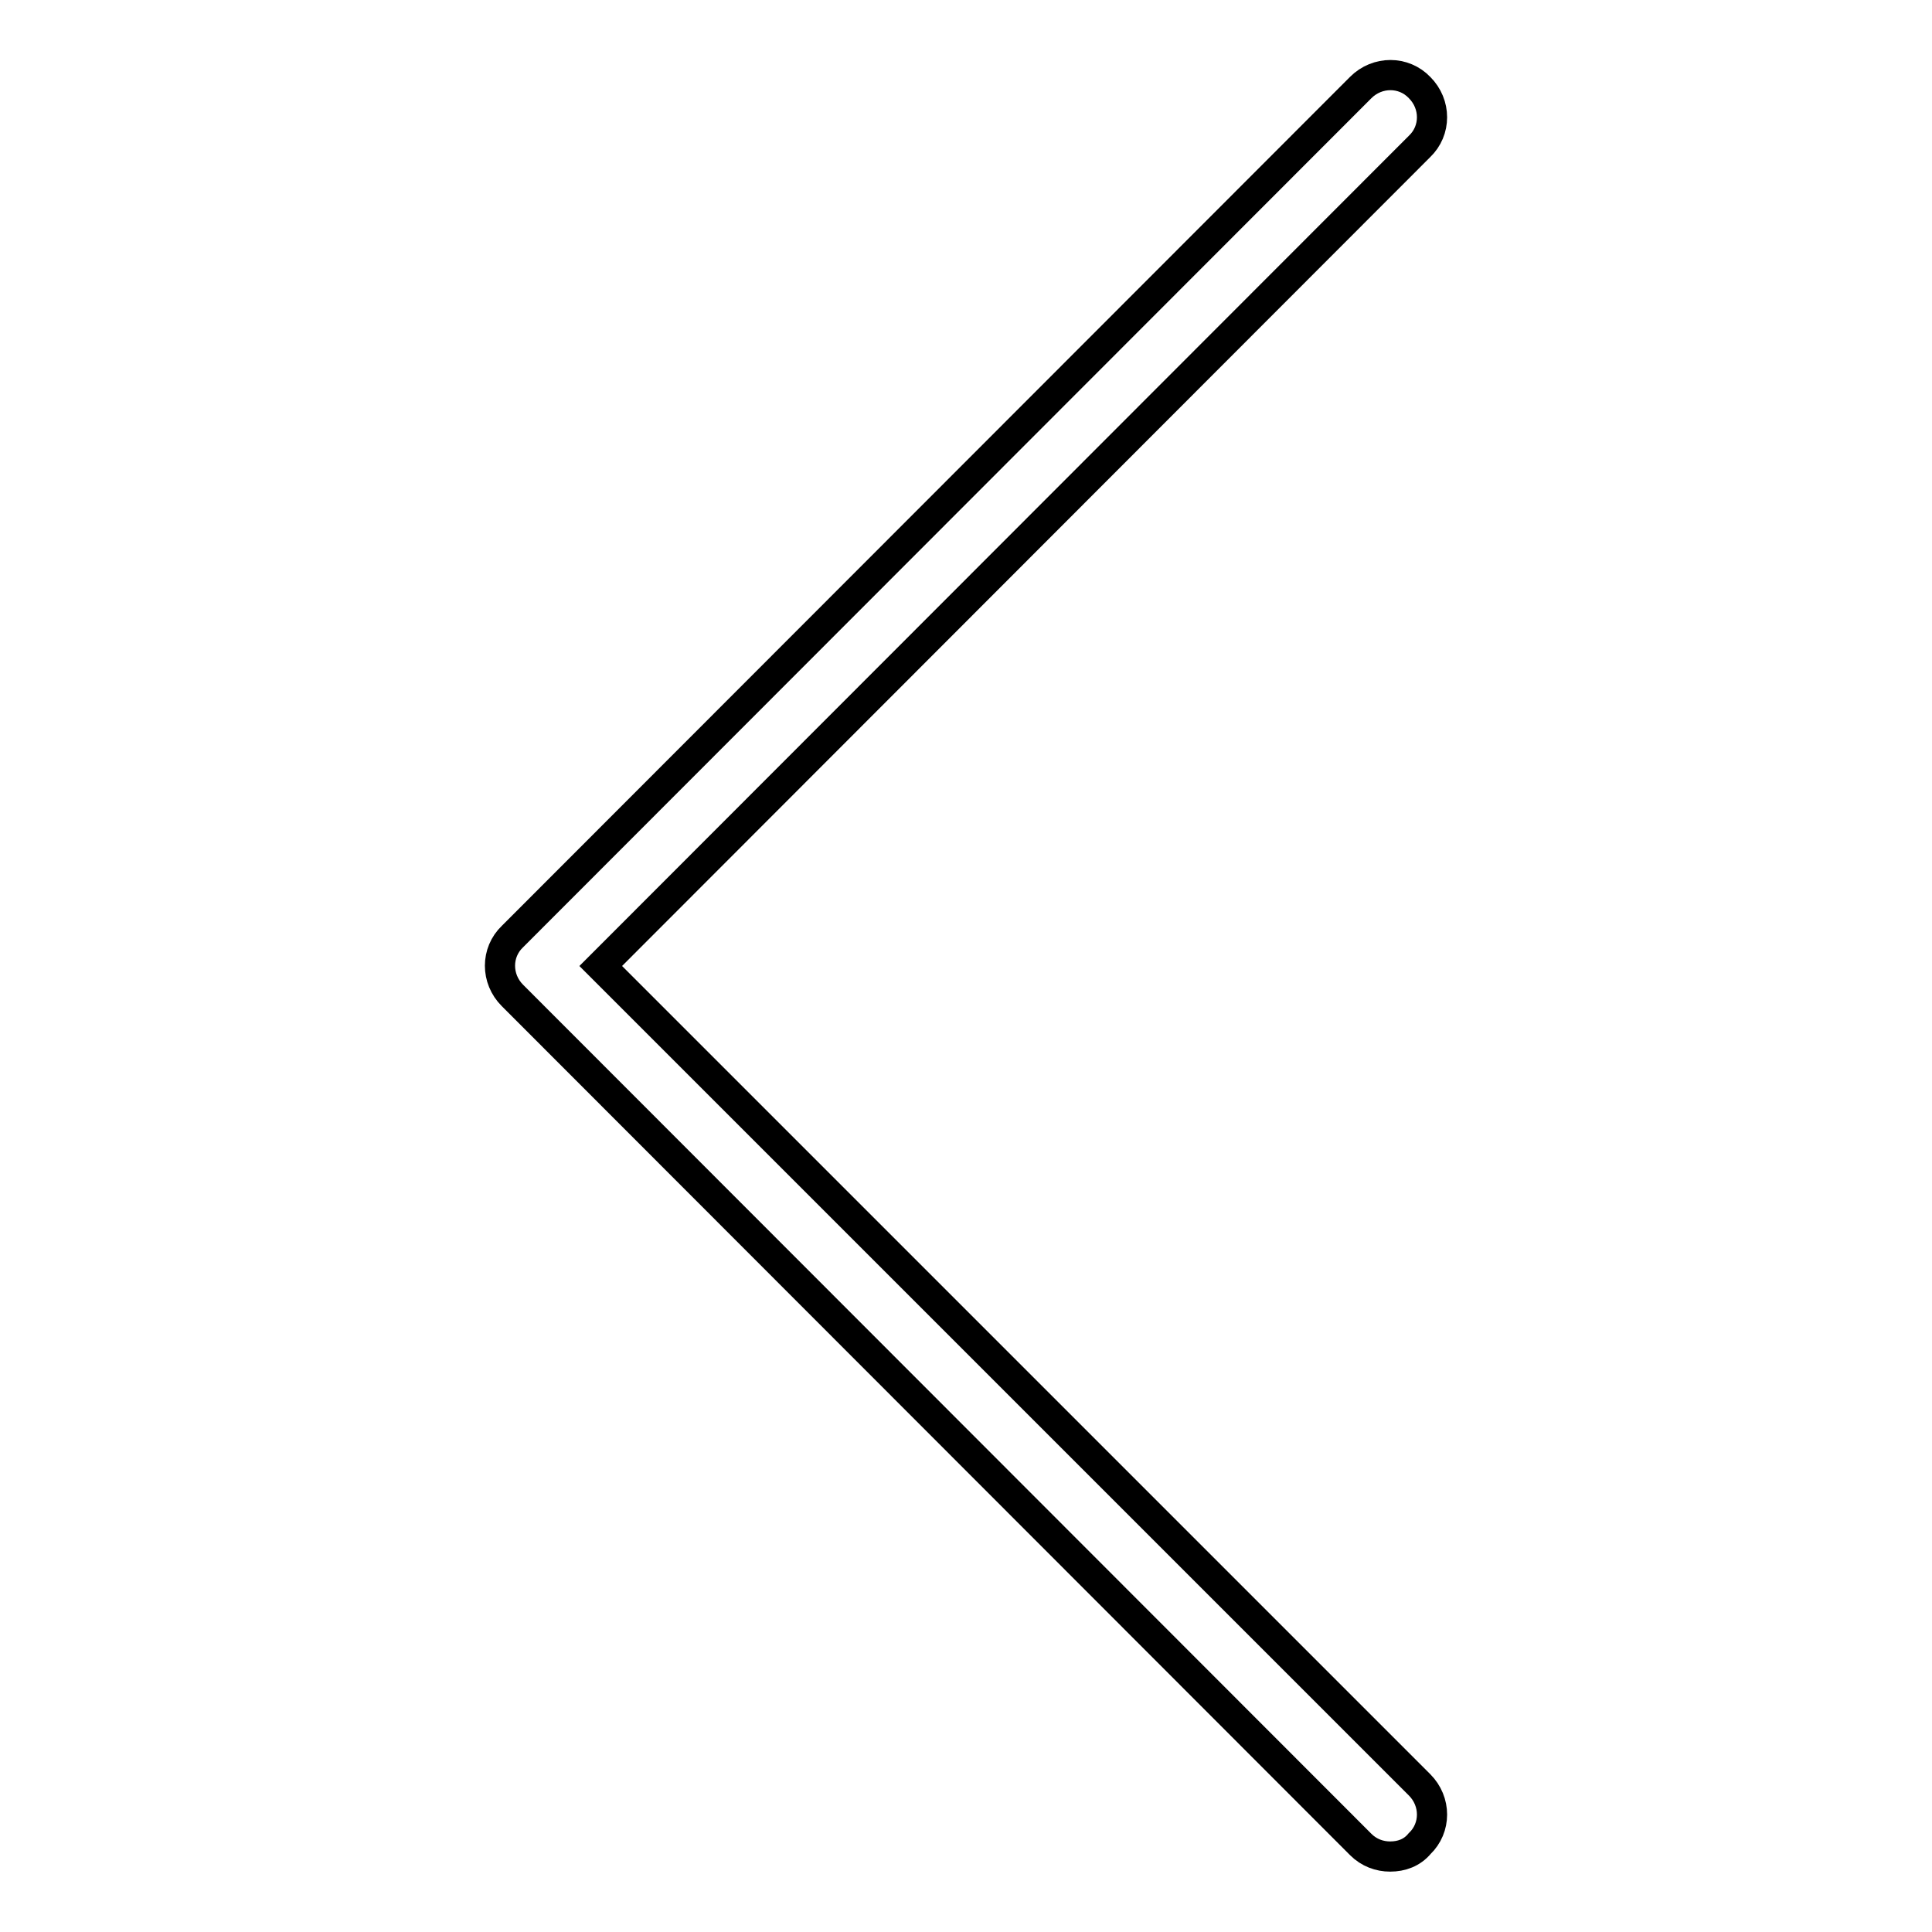 <?xml version="1.0" encoding="utf-8"?>
<!-- Svg Vector Icons : http://www.onlinewebfonts.com/icon -->
<!DOCTYPE svg PUBLIC "-//W3C//DTD SVG 1.1//EN" "http://www.w3.org/Graphics/SVG/1.1/DTD/svg11.dtd">
<svg version="1.1" xmlns="http://www.w3.org/2000/svg" xmlns:xlink="http://www.w3.org/1999/xlink" x="0px" y="0px" viewBox="0 0 256 256" enable-background="new 0 0 256 256" xml:space="preserve">
<g><g><path stroke-width="4" fill-opacity="0" stroke="#000000"  d="M184.2,246c-1.4,0-2.8-0.5-3.9-1.6L67.9,131.9c-2.2-2.2-2.2-5.7,0-7.8L180.3,11.6c2.2-2.2,5.7-2.2,7.8,0c2.2,2.2,2.2,5.7,0,7.8L79.6,128l108.5,108.5c2.2,2.2,2.2,5.7,0,7.8C187.1,245.5,185.7,246,184.2,246z"/></g></g>
</svg>